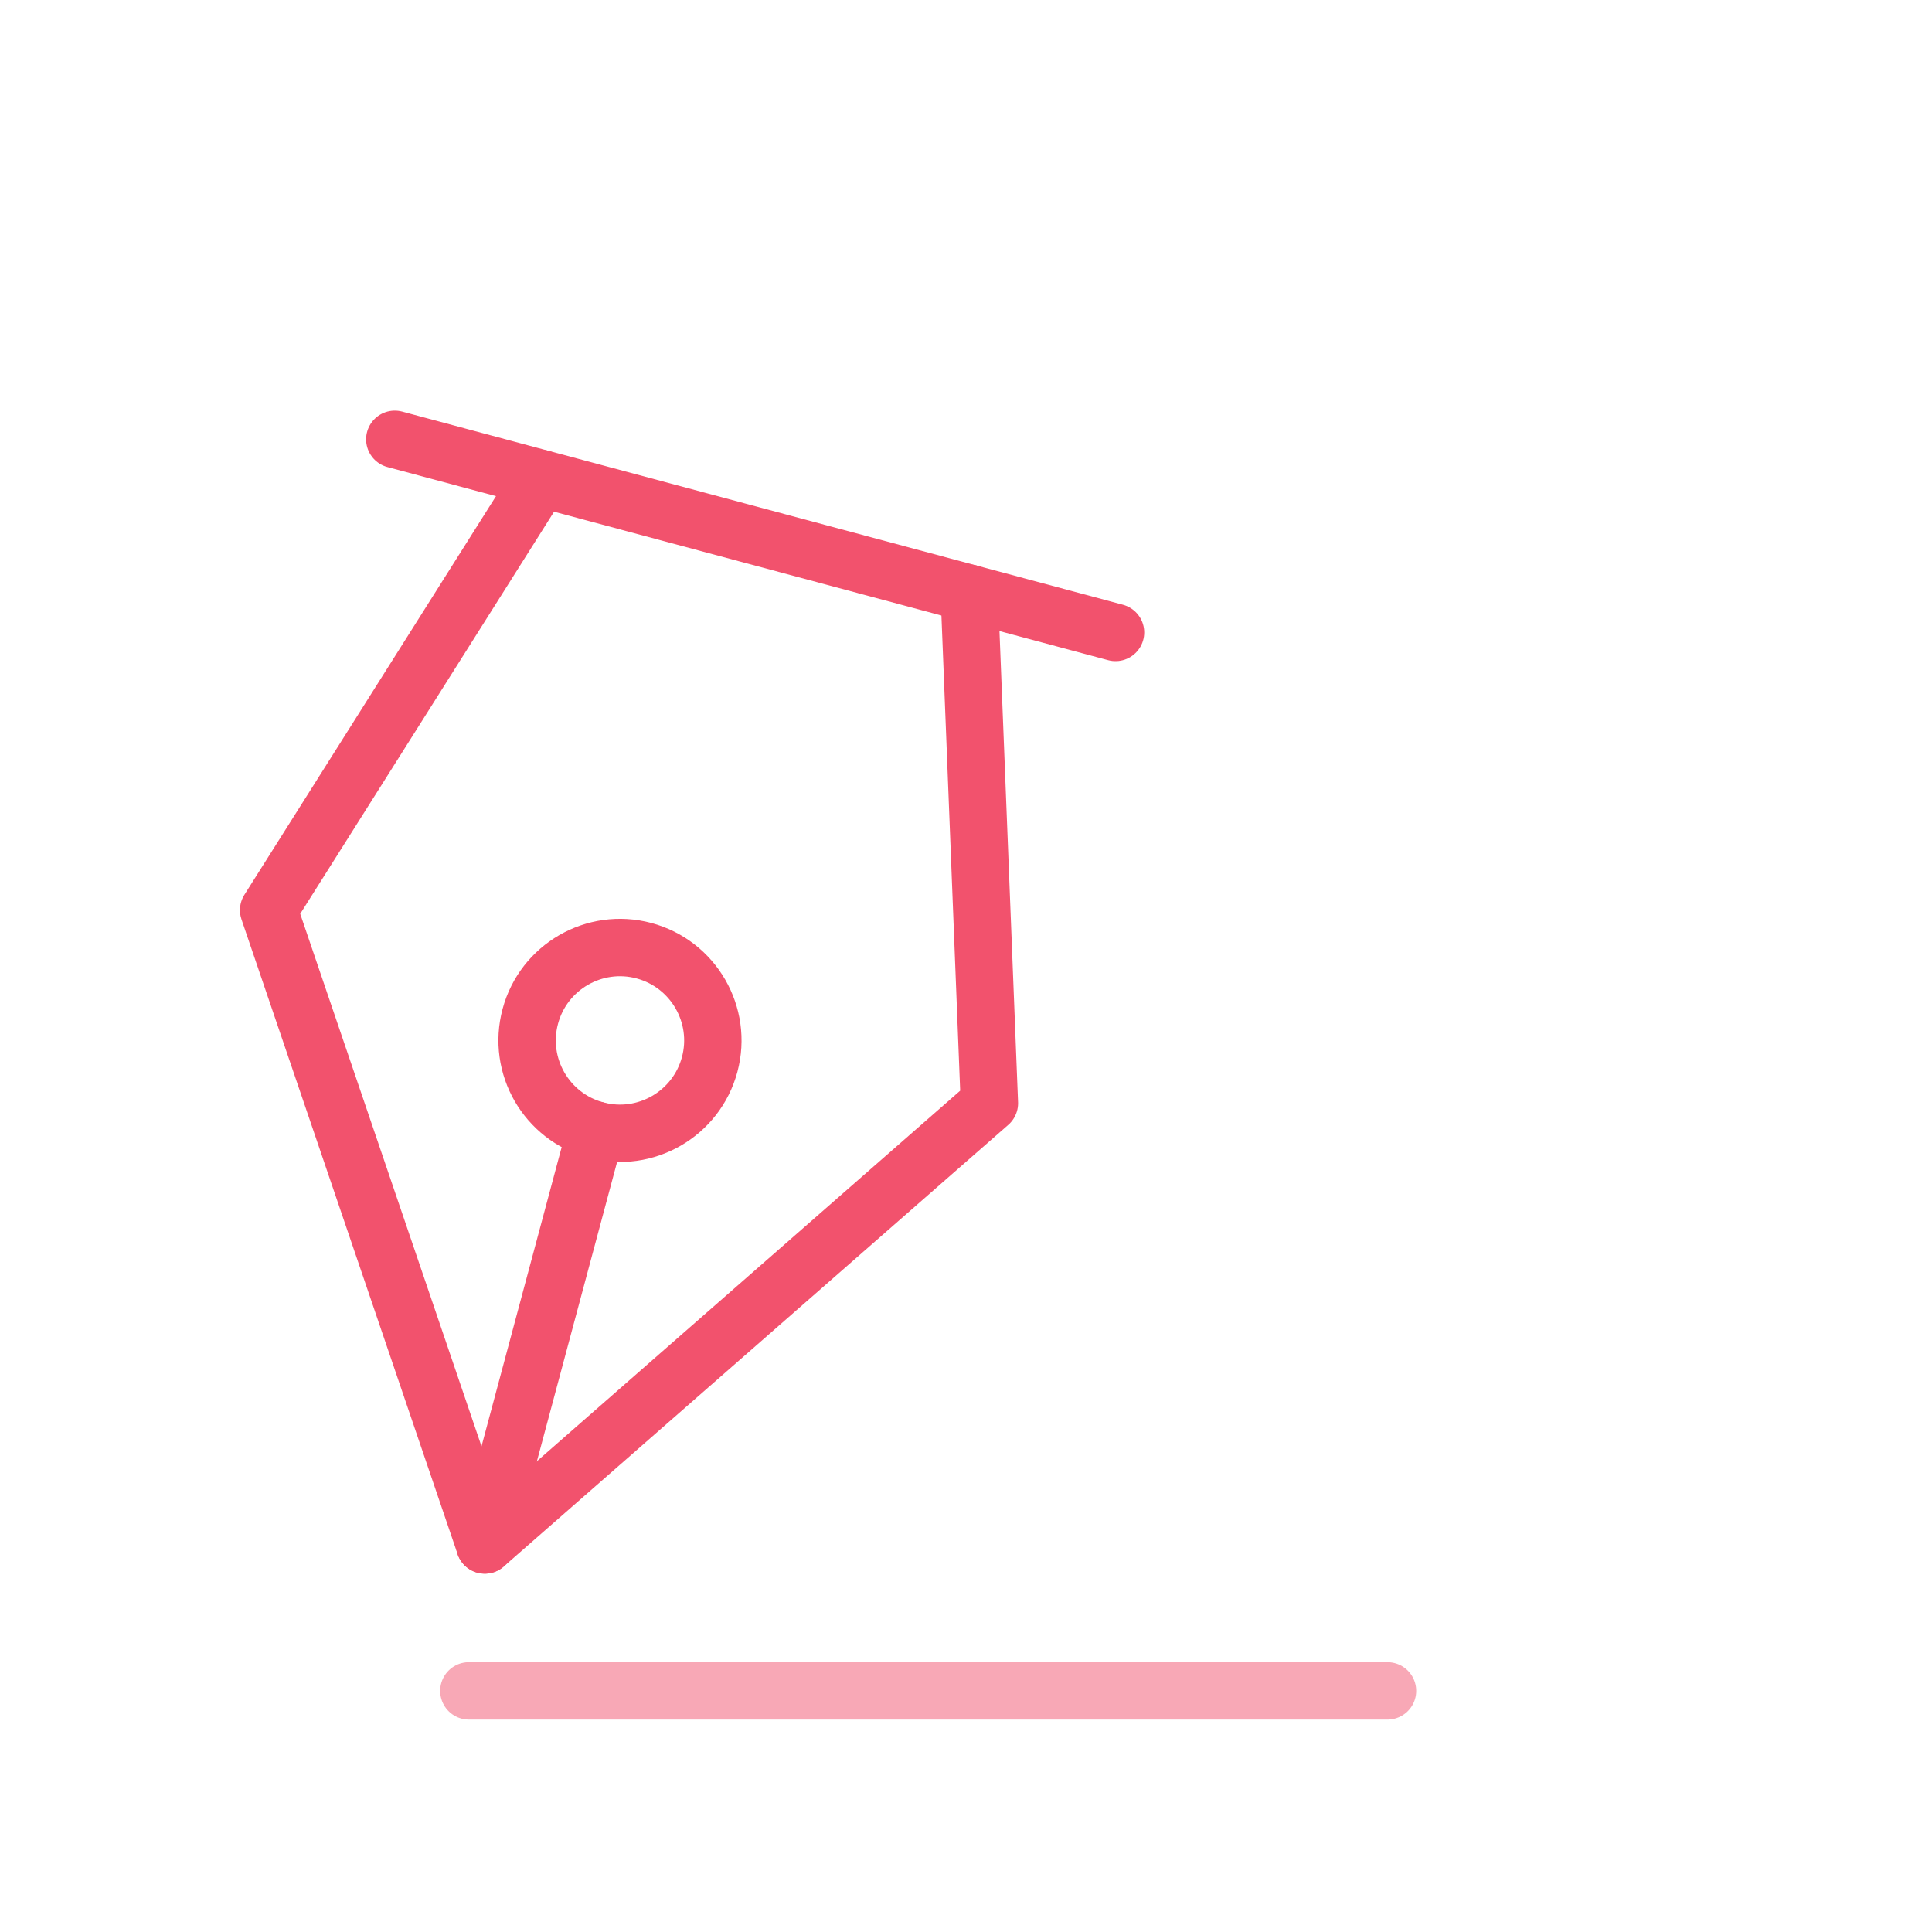 <?xml version="1.0" encoding="UTF-8" standalone="no"?><!DOCTYPE svg PUBLIC "-//W3C//DTD SVG 1.1//EN" "http://www.w3.org/Graphics/SVG/1.1/DTD/svg11.dtd"><svg width="100%" height="100%" viewBox="0 0 101 101" version="1.1" xmlns="http://www.w3.org/2000/svg" xmlns:xlink="http://www.w3.org/1999/xlink" xml:space="preserve" xmlns:serif="http://www.serif.com/" style="fill-rule:evenodd;clip-rule:evenodd;stroke-linecap:round;stroke-linejoin:round;stroke-miterlimit:1.5;"><rect id="napiste" x="0.432" y="0.052" width="100" height="100" style="fill:none;"/><g><path d="M50.671,31.014l1.052,26.661l-26.38,23.091c0,0 -11.299,-33.187 -11.299,-33.187l14.241,-22.563" style="fill:none;stroke:#f2526d;stroke-width:3px;"/><path d="M33.667,49.701c2.588,0.694 4.126,3.358 3.433,5.946c-0.694,2.588 -3.358,4.126 -5.946,3.432c-2.588,-0.693 -4.126,-3.357 -3.432,-5.945c0.693,-2.588 3.357,-4.126 5.945,-3.433Z" style="fill:none;stroke:#f2526d;stroke-width:3px;"/><path d="M20.639,22.967l37.678,10.096" style="fill:none;stroke:#f2526d;stroke-width:3px;"/><path d="M25.343,80.766l5.811,-21.687" style="fill:none;stroke:#f2526d;stroke-width:3px;"/></g><path d="M24.511,88.395l48.025,0" style="fill:none;stroke:#f8a8b6;stroke-width:3px;"/></svg>